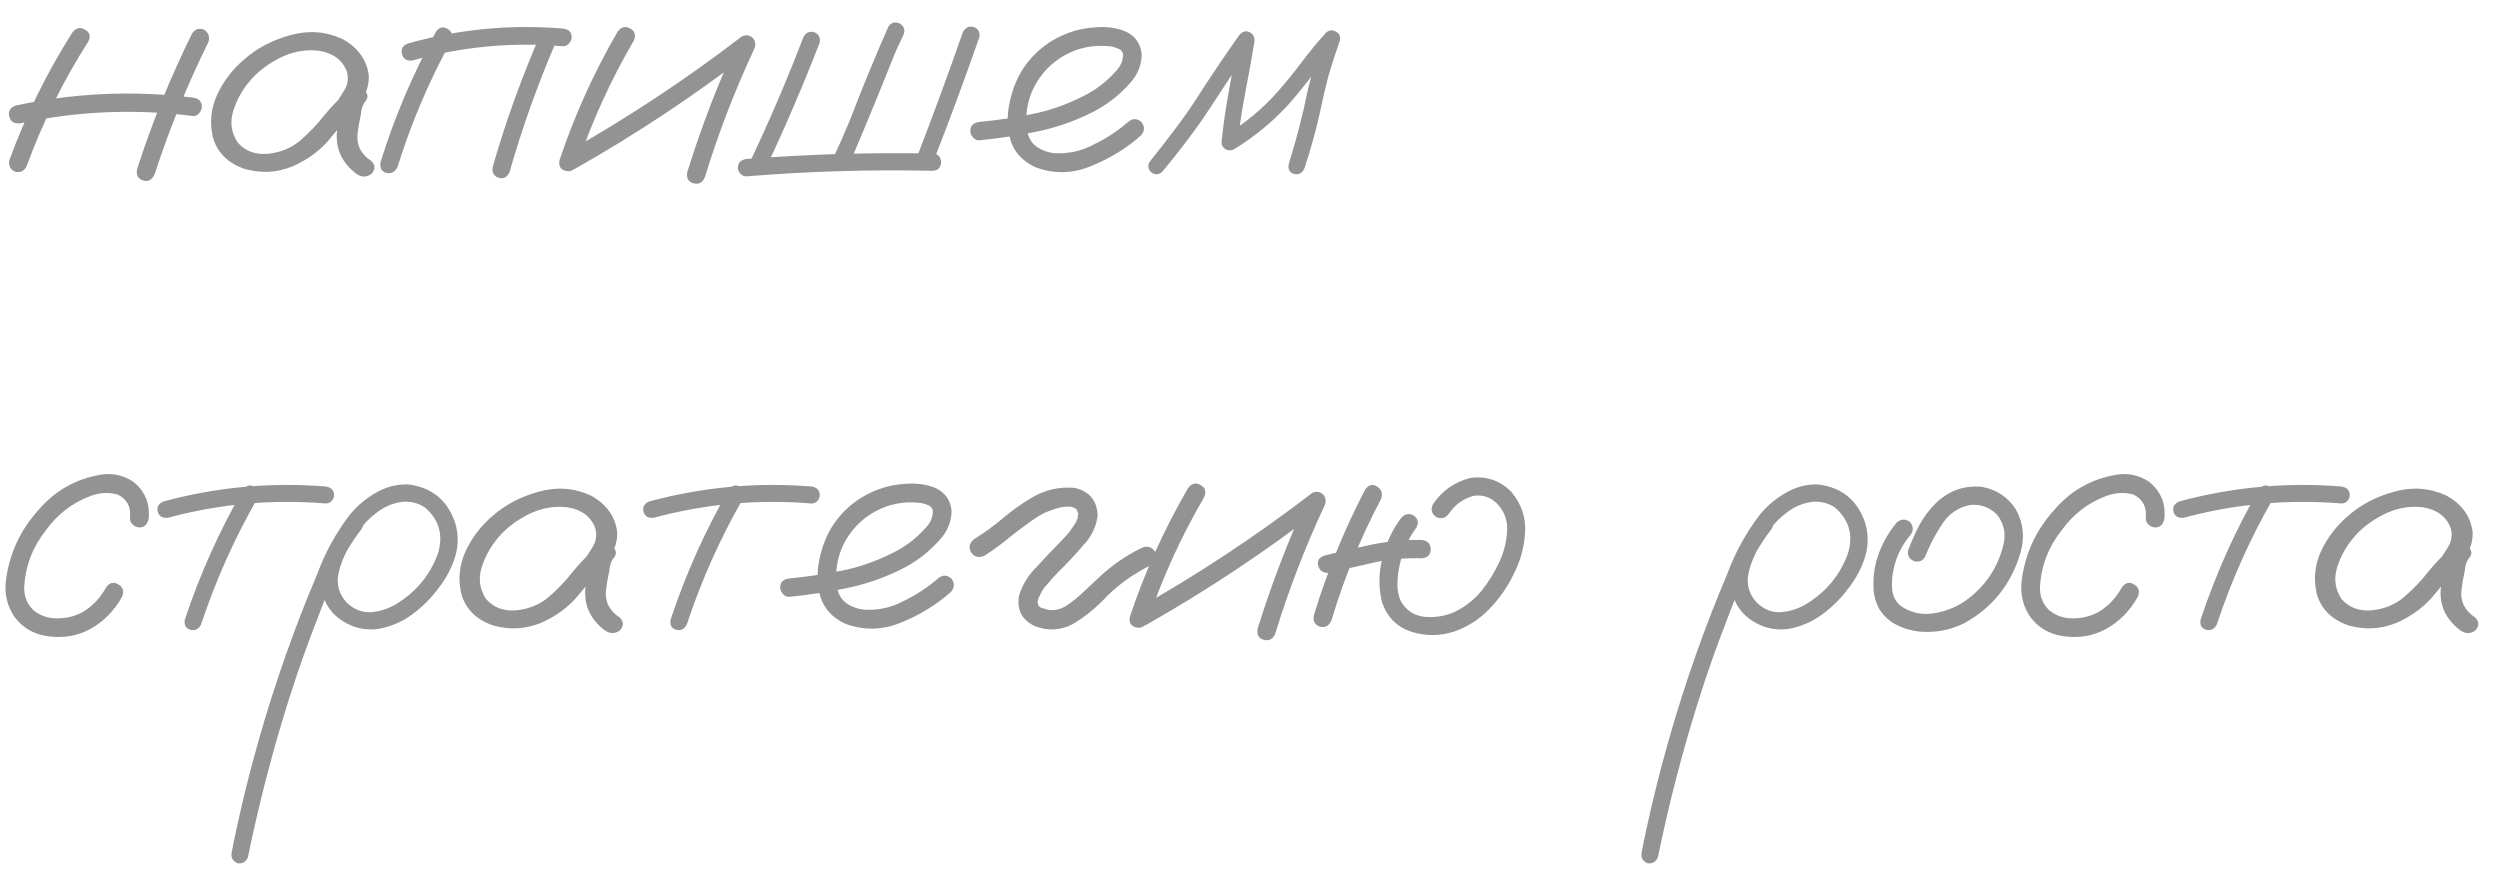 <?xml version="1.0" encoding="UTF-8"?> <svg xmlns="http://www.w3.org/2000/svg" width="115" height="40" viewBox="0 0 115 40" fill="none"><path d="M3.332 1.49C3.502 1.277 3.693 1.235 3.906 1.362C4.13 1.479 4.183 1.66 4.066 1.905C2.917 3.703 1.975 5.602 1.241 7.602C1.145 7.847 0.97 7.948 0.714 7.906C0.48 7.81 0.384 7.634 0.427 7.379C1.182 5.315 2.151 3.352 3.332 1.49ZM8.838 1.538C8.987 1.325 9.178 1.272 9.412 1.378C9.614 1.538 9.668 1.735 9.572 1.969C8.604 3.926 7.784 5.943 7.114 8.017C6.997 8.273 6.821 8.368 6.587 8.305C6.353 8.23 6.258 8.06 6.3 7.794C6.992 5.645 7.838 3.559 8.838 1.538ZM8.87 4.49C9.146 4.522 9.284 4.666 9.284 4.921C9.284 5.017 9.242 5.113 9.157 5.208C9.082 5.304 8.987 5.347 8.87 5.336C6.21 4.996 3.566 5.107 0.938 5.671C0.661 5.703 0.491 5.602 0.427 5.368C0.363 5.123 0.459 4.953 0.714 4.857C3.406 4.272 6.125 4.15 8.87 4.49ZM16.131 5.368C15.95 5.581 15.737 5.629 15.493 5.512C15.259 5.384 15.2 5.193 15.317 4.937C15.498 4.692 15.668 4.437 15.828 4.171C15.998 3.894 16.041 3.602 15.956 3.293C15.753 2.761 15.328 2.442 14.679 2.336C14.051 2.261 13.445 2.373 12.859 2.671C12.274 2.969 11.806 3.336 11.455 3.772C11.125 4.166 10.88 4.618 10.721 5.129C10.572 5.629 10.641 6.102 10.928 6.549C11.269 6.943 11.726 7.118 12.301 7.076C12.875 7.023 13.37 6.826 13.785 6.485C14.211 6.123 14.588 5.73 14.918 5.304C15.259 4.879 15.647 4.49 16.083 4.139C16.338 3.98 16.562 3.985 16.753 4.155C16.956 4.325 16.956 4.517 16.753 4.73C16.668 4.868 16.615 5.06 16.594 5.304C16.53 5.581 16.482 5.857 16.45 6.134C16.386 6.666 16.599 7.092 17.089 7.411C17.27 7.602 17.27 7.799 17.089 8.001C16.865 8.161 16.636 8.161 16.402 8.001C15.753 7.512 15.45 6.89 15.493 6.134C15.535 5.762 15.599 5.389 15.684 5.017C15.706 4.676 15.838 4.384 16.083 4.139C16.307 4.331 16.53 4.528 16.753 4.73C16.2 5.208 15.695 5.735 15.237 6.31C14.78 6.884 14.189 7.331 13.466 7.65C12.732 7.948 11.987 7.985 11.232 7.762C10.476 7.496 9.997 7.017 9.795 6.326C9.636 5.655 9.699 5.001 9.987 4.363C10.285 3.724 10.705 3.176 11.248 2.719C11.833 2.208 12.535 1.841 13.354 1.618C14.184 1.384 14.982 1.442 15.748 1.793C16.45 2.176 16.855 2.724 16.961 3.437C16.982 3.799 16.902 4.139 16.722 4.458C16.541 4.767 16.344 5.07 16.131 5.368ZM20.057 1.458C20.206 1.245 20.382 1.203 20.584 1.33C20.797 1.447 20.855 1.628 20.759 1.873C19.738 3.724 18.913 5.661 18.286 7.682C18.169 7.916 17.998 8.007 17.775 7.953C17.551 7.89 17.461 7.725 17.504 7.459C18.153 5.373 19.004 3.373 20.057 1.458ZM24.893 1.506C25.031 1.304 25.212 1.256 25.435 1.362C25.637 1.511 25.685 1.697 25.579 1.921C24.738 3.868 24.026 5.863 23.441 7.906C23.334 8.15 23.169 8.241 22.946 8.177C22.722 8.113 22.627 7.953 22.659 7.698C23.265 5.581 24.01 3.517 24.893 1.506ZM25.898 1.314C26.164 1.346 26.297 1.479 26.297 1.713C26.297 1.82 26.255 1.916 26.169 2.001C26.095 2.086 26.005 2.128 25.898 2.128C23.547 1.926 21.238 2.144 18.972 2.783C18.716 2.815 18.557 2.719 18.493 2.495C18.429 2.261 18.52 2.096 18.764 2.001C21.094 1.341 23.472 1.112 25.898 1.314ZM28.42 1.442C28.59 1.229 28.782 1.187 28.994 1.314C29.207 1.431 29.26 1.618 29.154 1.873C28.09 3.692 27.223 5.597 26.552 7.586C26.425 7.831 26.244 7.922 26.01 7.858C25.776 7.794 25.685 7.629 25.739 7.363C26.43 5.299 27.324 3.325 28.42 1.442ZM26.457 7.762C26.201 7.858 26.01 7.799 25.882 7.586C25.765 7.374 25.813 7.187 26.026 7.028C28.856 5.432 31.553 3.65 34.117 1.681C34.298 1.586 34.468 1.607 34.628 1.745C34.756 1.894 34.777 2.064 34.692 2.256C33.798 4.171 33.043 6.134 32.426 8.145C32.319 8.4 32.144 8.496 31.899 8.432C31.665 8.368 31.569 8.198 31.612 7.922C32.261 5.836 33.043 3.804 33.958 1.825C34.149 2.017 34.341 2.208 34.532 2.4C31.968 4.379 29.276 6.166 26.457 7.762ZM36.942 1.745C37.038 1.522 37.203 1.431 37.437 1.474C37.66 1.559 37.751 1.719 37.708 1.953C36.942 3.932 36.107 5.879 35.203 7.794C35.064 7.996 34.883 8.044 34.66 7.938C34.468 7.799 34.42 7.624 34.516 7.411C35.399 5.549 36.208 3.66 36.942 1.745ZM34.325 8.113C34.218 8.113 34.128 8.071 34.053 7.985C33.979 7.9 33.942 7.81 33.942 7.714C33.942 7.491 34.069 7.358 34.325 7.315C37.187 7.092 40.049 7.007 42.911 7.06C43.081 7.07 43.193 7.14 43.246 7.267C43.31 7.395 43.31 7.523 43.246 7.65C43.193 7.778 43.081 7.847 42.911 7.858C40.049 7.794 37.187 7.879 34.325 8.113ZM44.283 1.506C44.379 1.282 44.544 1.192 44.778 1.235C45.002 1.32 45.092 1.479 45.05 1.713C44.379 3.639 43.672 5.549 42.927 7.443C42.842 7.666 42.682 7.757 42.448 7.714C42.225 7.629 42.134 7.469 42.177 7.235C42.911 5.331 43.613 3.421 44.283 1.506ZM40.868 1.219C41.006 1.027 41.187 0.985 41.411 1.091C41.602 1.229 41.65 1.405 41.554 1.618C41.459 1.82 41.363 2.022 41.267 2.224C41.182 2.416 41.113 2.58 41.06 2.719C40.4 4.379 39.719 6.028 39.017 7.666C38.879 7.858 38.698 7.906 38.474 7.81C38.283 7.672 38.235 7.491 38.331 7.267C38.597 6.693 38.852 6.113 39.097 5.528C39.65 4.081 40.24 2.644 40.868 1.219ZM45.065 6.453C44.948 6.464 44.847 6.421 44.762 6.326C44.677 6.23 44.635 6.129 44.635 6.022C44.635 5.778 44.778 5.639 45.065 5.607C45.853 5.533 46.645 5.416 47.443 5.256C48.241 5.097 49.002 4.836 49.726 4.474C50.364 4.176 50.912 3.761 51.369 3.229C51.572 3.006 51.667 2.756 51.657 2.479C51.625 2.352 51.54 2.267 51.401 2.224C51.274 2.171 51.151 2.139 51.034 2.128C50.289 2.054 49.603 2.192 48.975 2.543C48.348 2.894 47.869 3.4 47.539 4.059C47.241 4.687 47.145 5.341 47.252 6.022C47.305 6.342 47.459 6.592 47.715 6.772C47.949 6.921 48.204 7.012 48.481 7.044C49.13 7.086 49.742 6.953 50.316 6.645C50.891 6.368 51.417 6.022 51.896 5.607C52.098 5.437 52.3 5.437 52.502 5.607C52.662 5.81 52.662 6.012 52.502 6.214C51.853 6.799 51.087 7.273 50.204 7.634C49.332 7.996 48.465 8.012 47.603 7.682C47.028 7.406 46.656 6.996 46.486 6.453C46.326 5.911 46.31 5.336 46.438 4.73C46.566 4.123 46.778 3.591 47.076 3.134C47.598 2.368 48.294 1.825 49.167 1.506C49.571 1.357 50.008 1.272 50.476 1.251C50.954 1.219 51.396 1.288 51.8 1.458C52.236 1.671 52.476 2.022 52.519 2.511C52.508 2.969 52.354 3.378 52.056 3.74C51.502 4.389 50.837 4.895 50.061 5.256C49.284 5.629 48.47 5.9 47.619 6.07C46.768 6.241 45.917 6.368 45.065 6.453ZM53.46 7.906C53.29 8.055 53.114 8.055 52.933 7.906C52.785 7.735 52.785 7.56 52.933 7.379C53.327 6.89 53.715 6.389 54.098 5.879C54.524 5.315 54.923 4.735 55.295 4.139C55.849 3.288 56.418 2.447 57.003 1.618C57.152 1.447 57.306 1.399 57.466 1.474C57.636 1.548 57.716 1.692 57.705 1.905C57.578 2.682 57.439 3.453 57.29 4.219C57.141 4.985 57.024 5.756 56.939 6.533C56.748 6.427 56.562 6.32 56.381 6.214C57.274 5.671 58.067 5.012 58.759 4.235C59.152 3.788 59.525 3.331 59.876 2.862C60.227 2.394 60.599 1.942 60.993 1.506C61.142 1.378 61.296 1.362 61.456 1.458C61.615 1.543 61.674 1.681 61.631 1.873C61.44 2.416 61.264 2.958 61.105 3.501C60.956 4.075 60.823 4.65 60.706 5.224C60.514 6.076 60.28 6.916 60.003 7.746C59.897 7.969 59.737 8.055 59.525 8.001C59.312 7.938 59.232 7.783 59.285 7.539C59.456 6.985 59.615 6.427 59.764 5.863C59.913 5.288 60.046 4.708 60.163 4.123C60.365 3.293 60.61 2.479 60.897 1.681C61.11 1.798 61.323 1.921 61.535 2.049C61.131 2.495 60.748 2.958 60.386 3.437C60.025 3.916 59.647 4.379 59.253 4.825C58.519 5.623 57.689 6.304 56.764 6.868C56.636 6.932 56.508 6.932 56.381 6.868C56.253 6.794 56.189 6.682 56.189 6.533C56.274 5.724 56.391 4.921 56.54 4.123C56.689 3.315 56.833 2.511 56.971 1.713C57.205 1.809 57.434 1.905 57.657 2.001C57.264 2.554 56.881 3.112 56.508 3.676C56.115 4.283 55.716 4.889 55.311 5.496C54.726 6.326 54.109 7.129 53.46 7.906ZM6.843 23.815C6.8 24.113 6.657 24.261 6.412 24.261C6.305 24.261 6.204 24.219 6.109 24.134C6.013 24.049 5.97 23.942 5.981 23.815C6.034 23.314 5.843 22.958 5.406 22.745C5.002 22.639 4.592 22.66 4.177 22.809C3.326 23.128 2.635 23.66 2.103 24.405C1.496 25.171 1.166 26.038 1.113 27.006C1.103 27.421 1.241 27.773 1.528 28.06C1.847 28.326 2.22 28.453 2.645 28.443C3.135 28.443 3.571 28.315 3.954 28.06C4.337 27.794 4.646 27.448 4.88 27.022C5.039 26.799 5.225 26.751 5.438 26.879C5.662 27.006 5.72 27.198 5.614 27.453C5.252 28.102 4.763 28.597 4.146 28.938C3.539 29.267 2.869 29.374 2.135 29.257C1.528 29.161 1.039 28.868 0.666 28.379C0.337 27.89 0.204 27.347 0.267 26.751C0.416 25.506 0.911 24.416 1.752 23.479C2.518 22.575 3.481 22.027 4.64 21.836C5.172 21.75 5.667 21.857 6.125 22.155C6.657 22.58 6.896 23.134 6.843 23.815ZM11.184 22.522C11.333 22.32 11.503 22.277 11.694 22.394C11.896 22.511 11.95 22.681 11.854 22.905C10.79 24.756 9.923 26.693 9.253 28.714C9.146 28.938 8.981 29.023 8.758 28.969C8.545 28.906 8.46 28.751 8.502 28.507C9.194 26.421 10.088 24.426 11.184 22.522ZM14.982 22.378C15.237 22.421 15.365 22.554 15.365 22.777C15.365 22.873 15.328 22.963 15.253 23.049C15.179 23.123 15.088 23.16 14.982 23.16C12.524 22.958 10.109 23.176 7.736 23.815C7.481 23.846 7.321 23.756 7.258 23.543C7.204 23.32 7.295 23.16 7.529 23.064C9.976 22.405 12.46 22.176 14.982 22.378ZM16.035 23.831C16.227 23.682 16.413 23.682 16.594 23.831C16.743 24.011 16.743 24.198 16.594 24.389C16.434 24.591 16.285 24.804 16.147 25.027C15.881 25.421 15.69 25.868 15.572 26.368C15.466 26.868 15.588 27.315 15.94 27.709C16.291 28.049 16.684 28.198 17.12 28.155C17.557 28.113 17.966 27.964 18.349 27.709C19.19 27.166 19.786 26.427 20.137 25.49C20.403 24.65 20.217 23.942 19.578 23.368C19.28 23.155 18.94 23.059 18.557 23.08C18.131 23.123 17.738 23.277 17.376 23.543C17.025 23.799 16.722 24.107 16.466 24.469C16.211 24.831 15.993 25.208 15.812 25.602C15.376 26.506 14.982 27.432 14.631 28.379C14.163 29.571 13.732 30.784 13.338 32.018C12.562 34.454 11.918 36.922 11.407 39.423C11.322 39.646 11.162 39.742 10.928 39.71C10.705 39.614 10.614 39.449 10.657 39.215C10.721 38.875 10.79 38.534 10.864 38.194C11.46 35.438 12.226 32.736 13.163 30.087C13.599 28.852 14.072 27.634 14.583 26.432C14.945 25.442 15.445 24.527 16.083 23.687C16.413 23.283 16.807 22.947 17.264 22.681C17.732 22.405 18.232 22.272 18.764 22.282C19.85 22.41 20.573 22.995 20.935 24.038C21.094 24.57 21.094 25.097 20.935 25.618C20.775 26.129 20.525 26.602 20.185 27.038C19.844 27.506 19.435 27.916 18.956 28.267C18.477 28.618 17.945 28.842 17.36 28.938C16.785 29.001 16.253 28.879 15.764 28.57C15.275 28.262 14.955 27.815 14.806 27.23C14.7 26.602 14.78 26.001 15.046 25.427C15.312 24.841 15.642 24.309 16.035 23.831ZM27.558 26.368C27.377 26.581 27.164 26.629 26.92 26.512C26.686 26.384 26.627 26.192 26.744 25.937C26.925 25.692 27.095 25.437 27.255 25.171C27.425 24.895 27.468 24.602 27.382 24.293C27.18 23.761 26.755 23.442 26.106 23.336C25.478 23.261 24.872 23.373 24.286 23.671C23.701 23.969 23.233 24.336 22.882 24.772C22.552 25.166 22.307 25.618 22.148 26.129C21.999 26.629 22.068 27.102 22.355 27.549C22.696 27.943 23.153 28.118 23.728 28.076C24.302 28.023 24.797 27.826 25.212 27.485C25.637 27.123 26.015 26.73 26.345 26.304C26.686 25.879 27.074 25.49 27.51 25.139C27.765 24.98 27.989 24.985 28.18 25.155C28.383 25.325 28.383 25.517 28.18 25.73C28.095 25.868 28.042 26.059 28.021 26.304C27.957 26.581 27.909 26.858 27.877 27.134C27.813 27.666 28.026 28.092 28.515 28.411C28.696 28.602 28.696 28.799 28.515 29.001C28.292 29.161 28.063 29.161 27.829 29.001C27.18 28.512 26.877 27.89 26.92 27.134C26.962 26.762 27.026 26.389 27.111 26.017C27.132 25.677 27.265 25.384 27.51 25.139C27.733 25.331 27.957 25.527 28.18 25.73C27.627 26.209 27.122 26.735 26.664 27.31C26.207 27.884 25.616 28.331 24.893 28.65C24.159 28.948 23.414 28.985 22.659 28.762C21.903 28.496 21.424 28.017 21.222 27.326C21.062 26.655 21.126 26.001 21.414 25.363C21.712 24.724 22.132 24.176 22.674 23.719C23.26 23.208 23.962 22.841 24.781 22.618C25.611 22.384 26.409 22.442 27.175 22.793C27.877 23.176 28.282 23.724 28.388 24.437C28.409 24.799 28.329 25.139 28.148 25.458C27.968 25.767 27.771 26.07 27.558 26.368ZM33.527 22.522C33.676 22.32 33.846 22.277 34.038 22.394C34.24 22.511 34.293 22.681 34.197 22.905C33.133 24.756 32.266 26.693 31.596 28.714C31.489 28.938 31.324 29.023 31.101 28.969C30.888 28.906 30.803 28.751 30.846 28.507C31.537 26.421 32.431 24.426 33.527 22.522ZM37.325 22.378C37.581 22.421 37.708 22.554 37.708 22.777C37.708 22.873 37.671 22.963 37.596 23.049C37.522 23.123 37.431 23.16 37.325 23.16C34.867 22.958 32.452 23.176 30.08 23.815C29.824 23.846 29.665 23.756 29.601 23.543C29.548 23.32 29.638 23.16 29.872 23.064C32.319 22.405 34.803 22.176 37.325 22.378ZM36.32 27.453C36.203 27.464 36.102 27.421 36.017 27.326C35.931 27.23 35.889 27.129 35.889 27.022C35.889 26.778 36.032 26.639 36.32 26.607C37.107 26.533 37.9 26.416 38.698 26.256C39.496 26.097 40.256 25.836 40.98 25.474C41.618 25.176 42.166 24.762 42.624 24.23C42.826 24.006 42.922 23.756 42.911 23.479C42.879 23.352 42.794 23.267 42.656 23.224C42.528 23.171 42.406 23.139 42.288 23.128C41.544 23.054 40.858 23.192 40.23 23.543C39.602 23.894 39.123 24.4 38.793 25.059C38.495 25.687 38.4 26.341 38.506 27.022C38.559 27.342 38.714 27.592 38.969 27.773C39.203 27.921 39.458 28.012 39.735 28.044C40.384 28.086 40.996 27.953 41.57 27.645C42.145 27.368 42.672 27.022 43.15 26.607C43.352 26.437 43.555 26.437 43.757 26.607C43.916 26.81 43.916 27.012 43.757 27.214C43.108 27.799 42.342 28.273 41.459 28.634C40.586 28.996 39.719 29.012 38.857 28.682C38.283 28.405 37.91 27.996 37.74 27.453C37.581 26.911 37.565 26.336 37.692 25.73C37.82 25.123 38.033 24.591 38.331 24.134C38.852 23.368 39.549 22.825 40.421 22.506C40.826 22.357 41.262 22.272 41.73 22.25C42.209 22.219 42.65 22.288 43.055 22.458C43.491 22.671 43.73 23.022 43.773 23.511C43.762 23.969 43.608 24.378 43.31 24.74C42.757 25.389 42.092 25.895 41.315 26.256C40.538 26.629 39.724 26.9 38.873 27.07C38.022 27.241 37.171 27.368 36.32 27.453ZM45.273 25.57C45.007 25.677 44.805 25.618 44.666 25.395C44.539 25.171 44.592 24.969 44.826 24.788C45.273 24.512 45.699 24.203 46.103 23.862C46.518 23.511 46.954 23.198 47.411 22.921C48.039 22.538 48.715 22.378 49.438 22.442C50.119 22.602 50.47 23.032 50.492 23.735C50.417 24.256 50.194 24.708 49.821 25.091C49.46 25.517 49.077 25.927 48.672 26.32C48.481 26.522 48.3 26.724 48.13 26.927C48.087 26.98 48.076 26.991 48.098 26.959C48.076 26.991 48.055 27.017 48.034 27.038C48.002 27.092 47.97 27.139 47.938 27.182C47.885 27.278 47.837 27.373 47.794 27.469C47.773 27.491 47.768 27.491 47.779 27.469C47.789 27.437 47.789 27.437 47.779 27.469C47.779 27.491 47.773 27.512 47.763 27.533C47.752 27.576 47.741 27.618 47.731 27.661C47.72 27.682 47.715 27.677 47.715 27.645C47.725 27.613 47.731 27.613 47.731 27.645C47.731 27.666 47.731 27.687 47.731 27.709C47.731 27.73 47.731 27.746 47.731 27.756C47.731 27.714 47.731 27.698 47.731 27.709C47.731 27.709 47.731 27.719 47.731 27.741C47.741 27.773 47.752 27.799 47.763 27.82C47.763 27.842 47.752 27.836 47.731 27.804C47.72 27.773 47.725 27.773 47.747 27.804C47.768 27.847 47.789 27.884 47.81 27.916C47.789 27.874 47.789 27.868 47.81 27.9C47.842 27.921 47.853 27.932 47.842 27.932C47.864 27.932 47.874 27.937 47.874 27.948C47.906 27.959 47.938 27.969 47.97 27.98C48.044 28.001 48.119 28.023 48.194 28.044C48.194 28.044 48.209 28.049 48.241 28.06C48.273 28.06 48.279 28.06 48.257 28.06C48.247 28.06 48.268 28.06 48.321 28.06C48.374 28.07 48.428 28.07 48.481 28.06C48.534 28.06 48.555 28.06 48.545 28.06C48.523 28.06 48.539 28.054 48.593 28.044C48.656 28.033 48.72 28.017 48.784 27.996C48.816 27.985 48.843 27.975 48.864 27.964C48.821 27.985 48.821 27.985 48.864 27.964C48.981 27.911 49.087 27.847 49.183 27.773C49.385 27.634 49.598 27.459 49.821 27.246C50.066 27.012 50.311 26.783 50.556 26.56C51.141 26.006 51.795 25.554 52.519 25.203C52.763 25.097 52.965 25.15 53.125 25.363C53.242 25.618 53.189 25.825 52.965 25.985C52.199 26.357 51.513 26.841 50.907 27.437C50.438 27.948 49.906 28.379 49.311 28.73C48.747 29.007 48.172 29.028 47.587 28.794C47.013 28.517 46.773 28.06 46.869 27.421C47.018 26.921 47.279 26.485 47.651 26.113C48.034 25.698 48.422 25.288 48.816 24.884C48.912 24.788 49.007 24.687 49.103 24.581C49.146 24.527 49.183 24.48 49.215 24.437C49.247 24.394 49.252 24.389 49.231 24.421C49.242 24.4 49.257 24.373 49.279 24.341C49.353 24.245 49.417 24.15 49.47 24.054C49.502 24.001 49.529 23.953 49.55 23.91C49.561 23.889 49.555 23.894 49.534 23.926C49.523 23.958 49.523 23.953 49.534 23.91C49.545 23.889 49.555 23.868 49.566 23.846C49.577 23.804 49.587 23.756 49.598 23.703C49.587 23.756 49.582 23.767 49.582 23.735C49.582 23.703 49.587 23.676 49.598 23.655C49.608 23.612 49.608 23.602 49.598 23.623C49.566 23.549 49.545 23.495 49.534 23.463C49.534 23.442 49.523 23.426 49.502 23.416C49.481 23.394 49.46 23.378 49.438 23.368C49.46 23.389 49.433 23.378 49.358 23.336C49.39 23.346 49.385 23.346 49.343 23.336C49.3 23.314 49.263 23.304 49.231 23.304C49.273 23.304 49.273 23.304 49.231 23.304C49.188 23.304 49.156 23.304 49.135 23.304C48.89 23.304 48.624 23.362 48.337 23.479C48.241 23.511 48.135 23.554 48.018 23.607C47.88 23.682 47.752 23.756 47.635 23.831C47.231 24.107 46.837 24.4 46.454 24.708C46.081 25.017 45.688 25.304 45.273 25.57ZM54.657 22.442C54.827 22.229 55.019 22.187 55.232 22.314C55.444 22.431 55.498 22.618 55.391 22.873C54.327 24.692 53.46 26.597 52.79 28.586C52.662 28.831 52.481 28.922 52.247 28.858C52.013 28.794 51.923 28.629 51.976 28.363C52.667 26.299 53.561 24.325 54.657 22.442ZM52.694 28.762C52.439 28.858 52.247 28.799 52.12 28.586C52.002 28.374 52.05 28.187 52.263 28.028C55.093 26.432 57.79 24.65 60.355 22.681C60.535 22.586 60.706 22.607 60.865 22.745C60.993 22.894 61.014 23.064 60.929 23.256C60.035 25.171 59.28 27.134 58.663 29.145C58.556 29.4 58.381 29.496 58.136 29.432C57.902 29.368 57.806 29.198 57.849 28.922C58.498 26.836 59.28 24.804 60.195 22.825C60.386 23.017 60.578 23.208 60.77 23.4C58.205 25.379 55.514 27.166 52.694 28.762ZM62.796 22.522C62.956 22.298 63.137 22.25 63.339 22.378C63.552 22.506 63.616 22.697 63.53 22.953C62.584 24.74 61.823 26.602 61.248 28.538C61.131 28.794 60.956 28.89 60.722 28.826C60.487 28.751 60.392 28.581 60.434 28.315C61.041 26.315 61.828 24.384 62.796 22.522ZM65.414 24.836C65.68 24.878 65.813 25.022 65.813 25.267C65.813 25.512 65.68 25.65 65.414 25.682C64.701 25.66 63.993 25.719 63.291 25.857C62.578 26.017 61.865 26.182 61.153 26.352C60.876 26.373 60.706 26.267 60.642 26.033C60.578 25.799 60.674 25.639 60.929 25.554C61.663 25.373 62.397 25.203 63.132 25.043C63.887 24.895 64.648 24.825 65.414 24.836ZM64.44 23.846C64.6 23.644 64.791 23.596 65.015 23.703C65.228 23.852 65.275 24.038 65.158 24.261C64.786 24.772 64.531 25.336 64.392 25.953C64.328 26.219 64.291 26.506 64.281 26.815C64.27 27.123 64.323 27.405 64.44 27.661C64.695 28.097 65.073 28.336 65.573 28.379C66.084 28.411 66.547 28.326 66.962 28.124C67.43 27.89 67.823 27.576 68.143 27.182C68.472 26.778 68.744 26.341 68.957 25.873C69.169 25.437 69.292 24.969 69.324 24.469C69.366 23.958 69.207 23.517 68.845 23.144C68.536 22.857 68.18 22.745 67.776 22.809C67.297 22.947 66.919 23.224 66.642 23.639C66.483 23.841 66.291 23.889 66.068 23.783C65.855 23.634 65.802 23.442 65.908 23.208C66.334 22.57 66.919 22.16 67.664 21.979C68.398 21.894 69.02 22.112 69.531 22.634C69.989 23.187 70.196 23.809 70.154 24.501C70.111 25.182 69.936 25.82 69.627 26.416C69.34 27.012 68.967 27.544 68.51 28.012C68.063 28.48 67.526 28.826 66.898 29.049C66.249 29.262 65.594 29.267 64.935 29.065C64.275 28.852 63.823 28.405 63.578 27.725C63.408 27.033 63.413 26.347 63.594 25.666C63.754 24.996 64.036 24.389 64.44 23.846ZM80.894 23.831C81.086 23.682 81.272 23.682 81.453 23.831C81.602 24.011 81.602 24.198 81.453 24.389C81.293 24.591 81.144 24.804 81.006 25.027C80.74 25.421 80.549 25.868 80.431 26.368C80.325 26.868 80.447 27.315 80.799 27.709C81.15 28.049 81.543 28.198 81.98 28.155C82.416 28.113 82.825 27.964 83.208 27.709C84.049 27.166 84.645 26.427 84.996 25.49C85.262 24.65 85.076 23.942 84.437 23.368C84.139 23.155 83.799 23.059 83.416 23.08C82.99 23.123 82.597 23.277 82.235 23.543C81.884 23.799 81.581 24.107 81.325 24.469C81.07 24.831 80.852 25.208 80.671 25.602C80.235 26.506 79.841 27.432 79.49 28.379C79.022 29.571 78.591 30.784 78.197 32.018C77.42 34.454 76.777 36.922 76.266 39.423C76.181 39.646 76.021 39.742 75.787 39.71C75.564 39.614 75.473 39.449 75.516 39.215C75.58 38.875 75.649 38.534 75.723 38.194C76.319 35.438 77.085 32.736 78.022 30.087C78.458 28.852 78.931 27.634 79.442 26.432C79.804 25.442 80.304 24.527 80.942 23.687C81.272 23.283 81.666 22.947 82.123 22.681C82.591 22.405 83.091 22.272 83.623 22.282C84.709 22.41 85.432 22.995 85.794 24.038C85.953 24.57 85.953 25.097 85.794 25.618C85.634 26.129 85.384 26.602 85.044 27.038C84.703 27.506 84.294 27.916 83.815 28.267C83.336 28.618 82.804 28.842 82.219 28.938C81.644 29.001 81.112 28.879 80.623 28.57C80.133 28.262 79.814 27.815 79.665 27.23C79.559 26.602 79.639 26.001 79.905 25.427C80.171 24.841 80.501 24.309 80.894 23.831ZM87.262 24.022C87.464 23.862 87.666 23.862 87.868 24.022C88.028 24.224 88.028 24.426 87.868 24.628C87.464 25.107 87.204 25.655 87.087 26.272C87.033 26.538 87.017 26.82 87.039 27.118C87.07 27.416 87.193 27.661 87.406 27.852C87.853 28.172 88.353 28.294 88.906 28.219C89.459 28.134 89.948 27.948 90.374 27.661C91.3 27.012 91.896 26.139 92.162 25.043C92.279 24.543 92.183 24.091 91.874 23.687C91.544 23.346 91.14 23.192 90.661 23.224C90.108 23.32 89.672 23.607 89.353 24.086C89.034 24.565 88.778 25.049 88.587 25.538C88.491 25.772 88.321 25.868 88.076 25.825C87.831 25.73 87.73 25.559 87.773 25.315C87.922 24.921 88.092 24.538 88.284 24.166C88.486 23.793 88.736 23.458 89.034 23.16C89.629 22.575 90.337 22.32 91.156 22.394C91.826 22.511 92.348 22.852 92.72 23.416C93.082 24.065 93.151 24.751 92.928 25.474C92.502 26.889 91.646 27.953 90.358 28.666C89.688 28.996 88.986 29.124 88.251 29.049C87.9 29.007 87.565 28.906 87.246 28.746C86.927 28.586 86.666 28.352 86.464 28.044C86.283 27.725 86.188 27.379 86.177 27.006C86.166 26.623 86.203 26.256 86.288 25.905C86.469 25.203 86.794 24.575 87.262 24.022ZM99.567 23.815C99.524 24.113 99.381 24.261 99.136 24.261C99.029 24.261 98.928 24.219 98.833 24.134C98.737 24.049 98.694 23.942 98.705 23.815C98.758 23.314 98.567 22.958 98.13 22.745C97.726 22.639 97.317 22.66 96.901 22.809C96.05 23.128 95.359 23.66 94.827 24.405C94.22 25.171 93.891 26.038 93.837 27.006C93.827 27.421 93.965 27.773 94.252 28.06C94.572 28.326 94.944 28.453 95.369 28.443C95.859 28.443 96.295 28.315 96.678 28.06C97.061 27.794 97.37 27.448 97.604 27.022C97.763 26.799 97.95 26.751 98.162 26.879C98.386 27.006 98.444 27.198 98.338 27.453C97.976 28.102 97.487 28.597 96.87 28.938C96.263 29.267 95.593 29.374 94.859 29.257C94.252 29.161 93.763 28.868 93.391 28.379C93.061 27.89 92.928 27.347 92.992 26.751C93.14 25.506 93.635 24.416 94.476 23.479C95.242 22.575 96.205 22.027 97.364 21.836C97.896 21.75 98.391 21.857 98.849 22.155C99.381 22.58 99.62 23.134 99.567 23.815ZM103.908 22.522C104.057 22.32 104.227 22.277 104.418 22.394C104.621 22.511 104.674 22.681 104.578 22.905C103.514 24.756 102.647 26.693 101.977 28.714C101.87 28.938 101.705 29.023 101.482 28.969C101.269 28.906 101.184 28.751 101.227 28.507C101.918 26.421 102.812 24.426 103.908 22.522ZM107.706 22.378C107.961 22.421 108.089 22.554 108.089 22.777C108.089 22.873 108.052 22.963 107.977 23.049C107.903 23.123 107.812 23.16 107.706 23.16C105.248 22.958 102.833 23.176 100.46 23.815C100.205 23.846 100.046 23.756 99.982 23.543C99.928 23.32 100.019 23.16 100.253 23.064C102.7 22.405 105.184 22.176 107.706 22.378ZM112.909 26.368C112.728 26.581 112.515 26.629 112.27 26.512C112.036 26.384 111.978 26.192 112.095 25.937C112.276 25.692 112.446 25.437 112.606 25.171C112.776 24.895 112.818 24.602 112.733 24.293C112.531 23.761 112.106 23.442 111.456 23.336C110.829 23.261 110.222 23.373 109.637 23.671C109.052 23.969 108.584 24.336 108.233 24.772C107.903 25.166 107.658 25.618 107.499 26.129C107.35 26.629 107.419 27.102 107.706 27.549C108.046 27.943 108.504 28.118 109.079 28.076C109.653 28.023 110.148 27.826 110.563 27.485C110.988 27.123 111.366 26.73 111.696 26.304C112.036 25.879 112.425 25.49 112.861 25.139C113.116 24.98 113.34 24.985 113.531 25.155C113.733 25.325 113.733 25.517 113.531 25.73C113.446 25.868 113.393 26.059 113.372 26.304C113.308 26.581 113.26 26.858 113.228 27.134C113.164 27.666 113.377 28.092 113.866 28.411C114.047 28.602 114.047 28.799 113.866 29.001C113.643 29.161 113.414 29.161 113.18 29.001C112.531 28.512 112.228 27.89 112.27 27.134C112.313 26.762 112.377 26.389 112.462 26.017C112.483 25.677 112.616 25.384 112.861 25.139C113.084 25.331 113.308 25.527 113.531 25.73C112.978 26.209 112.473 26.735 112.015 27.31C111.558 27.884 110.967 28.331 110.244 28.65C109.509 28.948 108.765 28.985 108.009 28.762C107.254 28.496 106.775 28.017 106.573 27.326C106.413 26.655 106.477 26.001 106.764 25.363C107.062 24.724 107.483 24.176 108.025 23.719C108.61 23.208 109.313 22.841 110.132 22.618C110.962 22.384 111.76 22.442 112.526 22.793C113.228 23.176 113.632 23.724 113.739 24.437C113.76 24.799 113.68 25.139 113.499 25.458C113.318 25.767 113.122 26.07 112.909 26.368Z" fill="#939393"></path></svg> 
